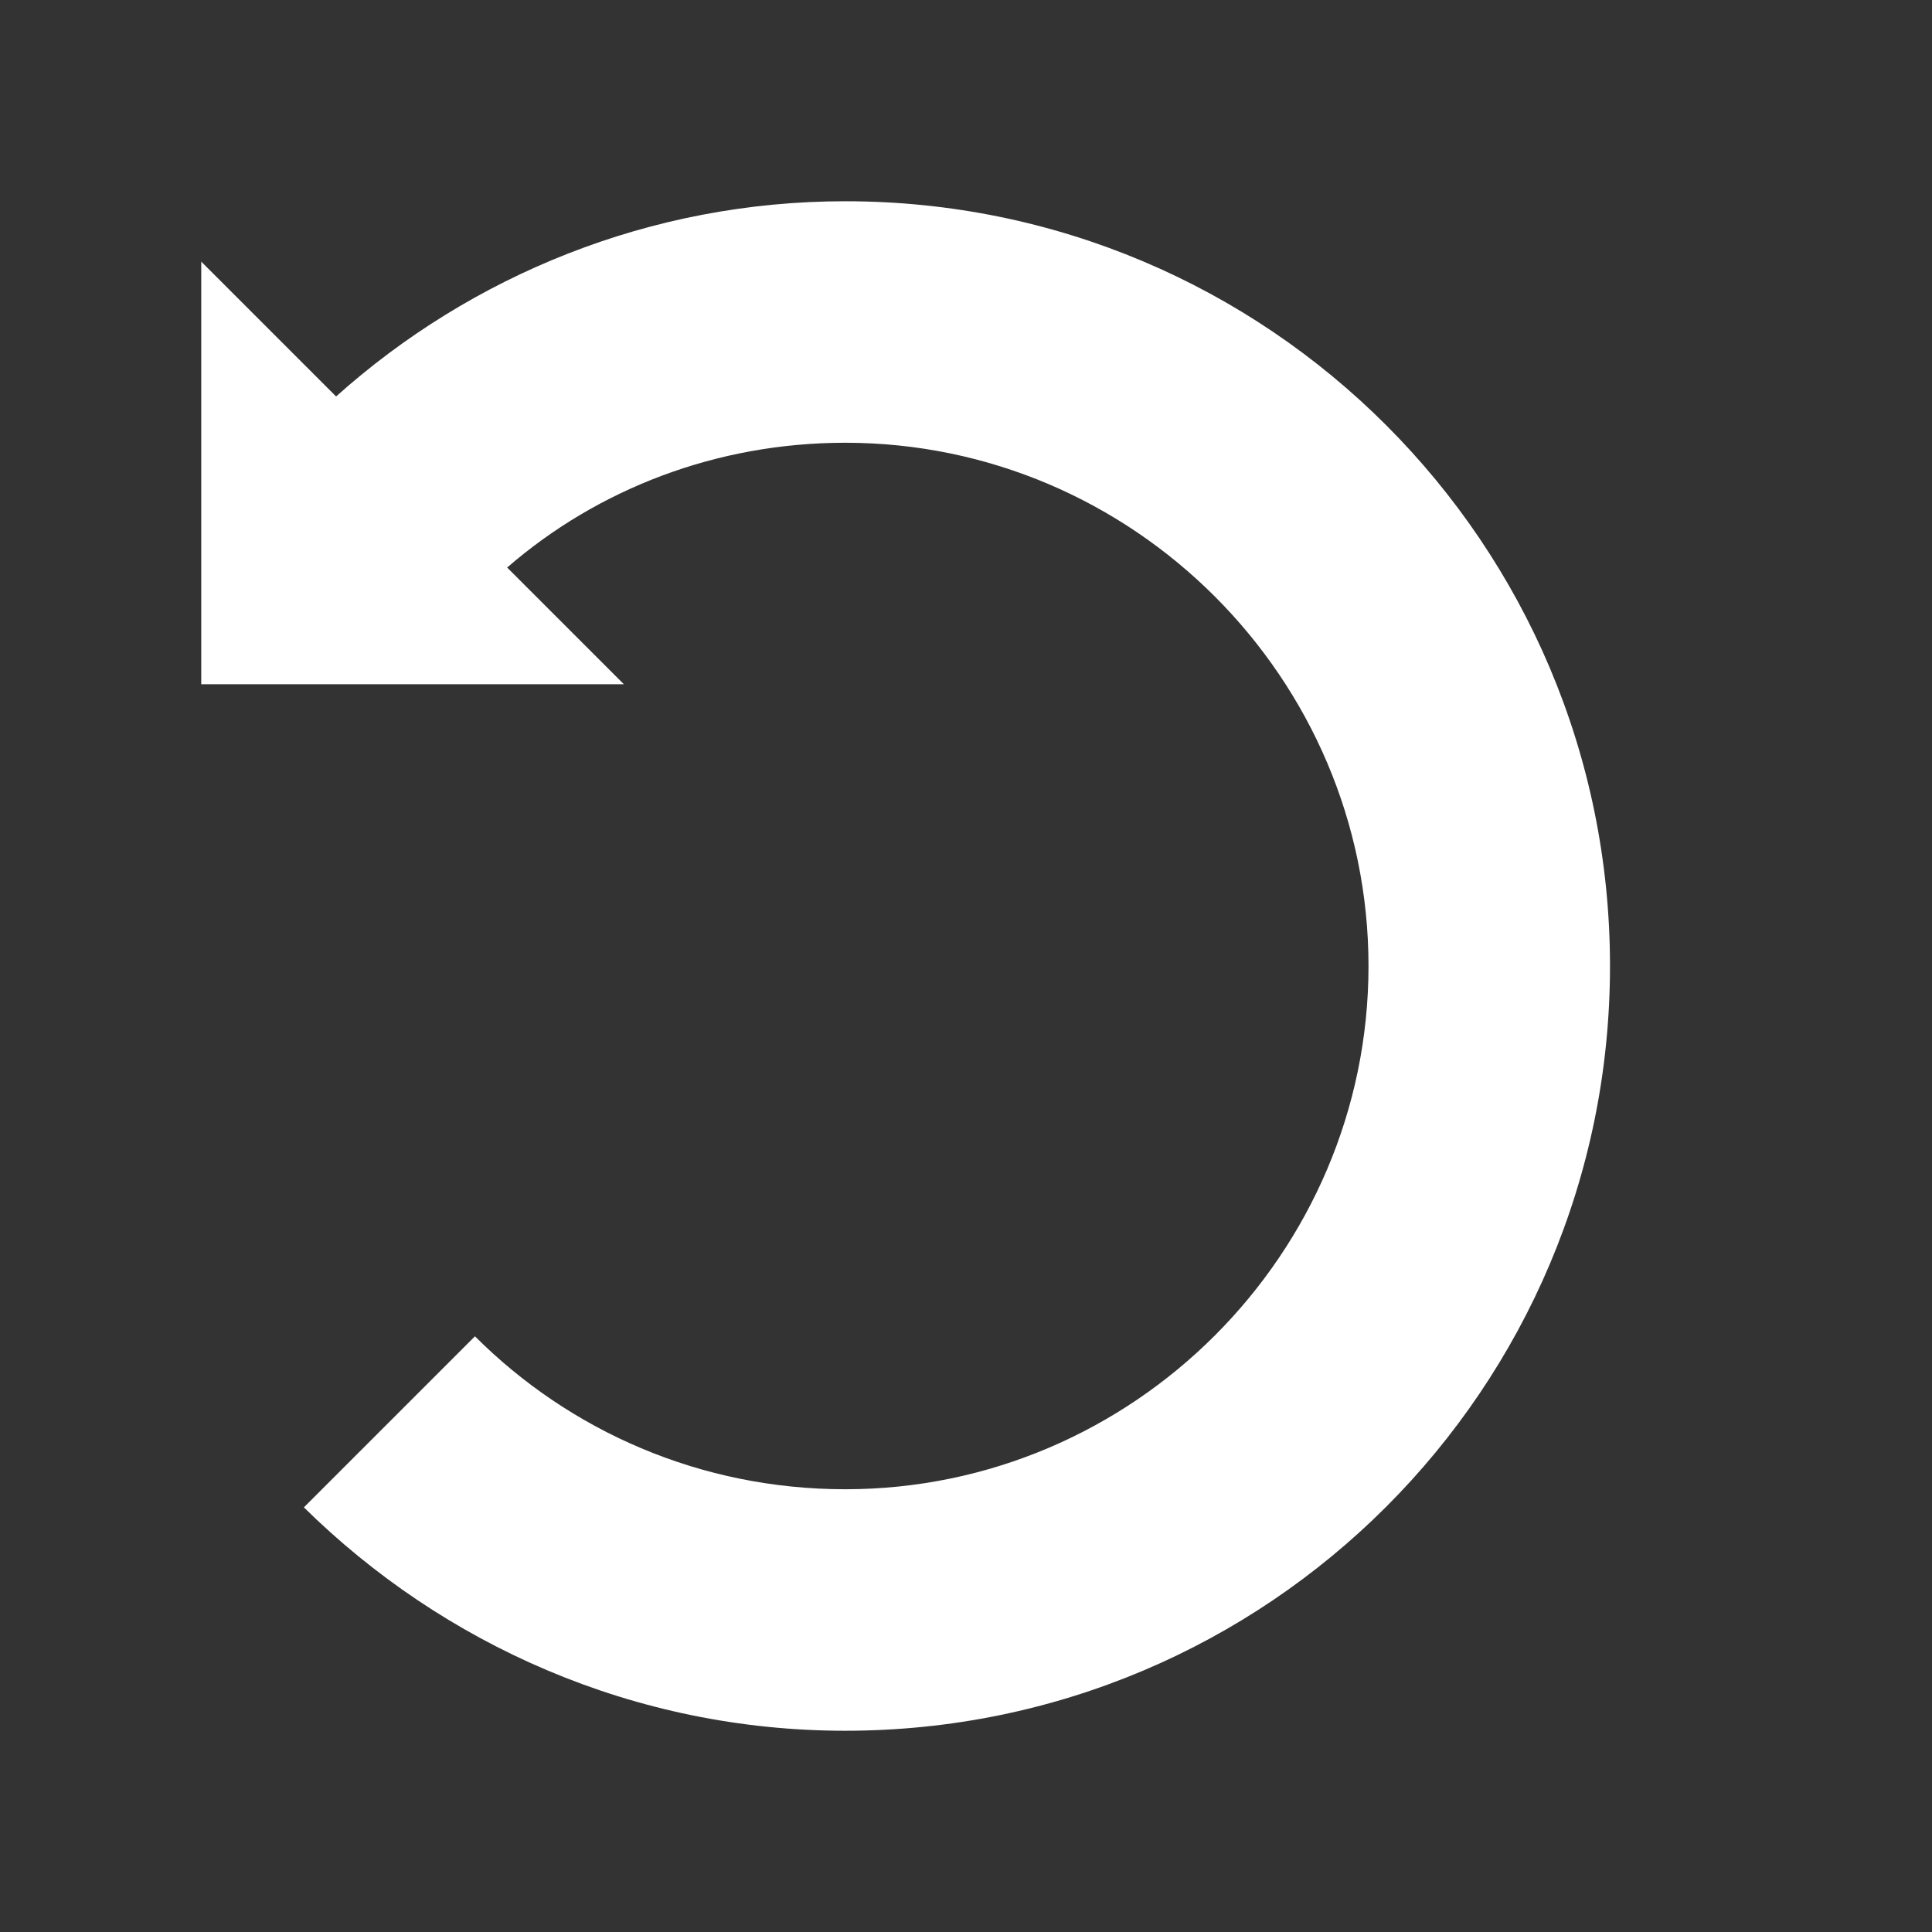 <svg width="96" height="96" xmlns="http://www.w3.org/2000/svg" xmlns:xlink="http://www.w3.org/1999/xlink" xml:space="preserve" overflow="hidden"><rect width="100%" height="100%" fill="#333333" stroke="none"/><defs><clipPath id="clip0"><rect x="198" y="107" width="96" height="96"/></clipPath></defs><g clip-path="url(#clip0)" transform="translate(-198 -107)"><path d="M208 141 208 120 214.7 126.7C221.4 120.7 230.3 117 240 117 261 117 278 134 278 155 278 176 261 193 240 193 229.5 193 220 188.7 213.1 181.9L221.6 173.4C226.3 178.1 232.8 181 240 181 254.3 181 266 169.3 266 155 266 140.7 254.3 129 240 129 233.6 129 227.7 131.3 223.2 135.2L229 141 208 141Z" fill="#FFFFFF"/></g></svg>